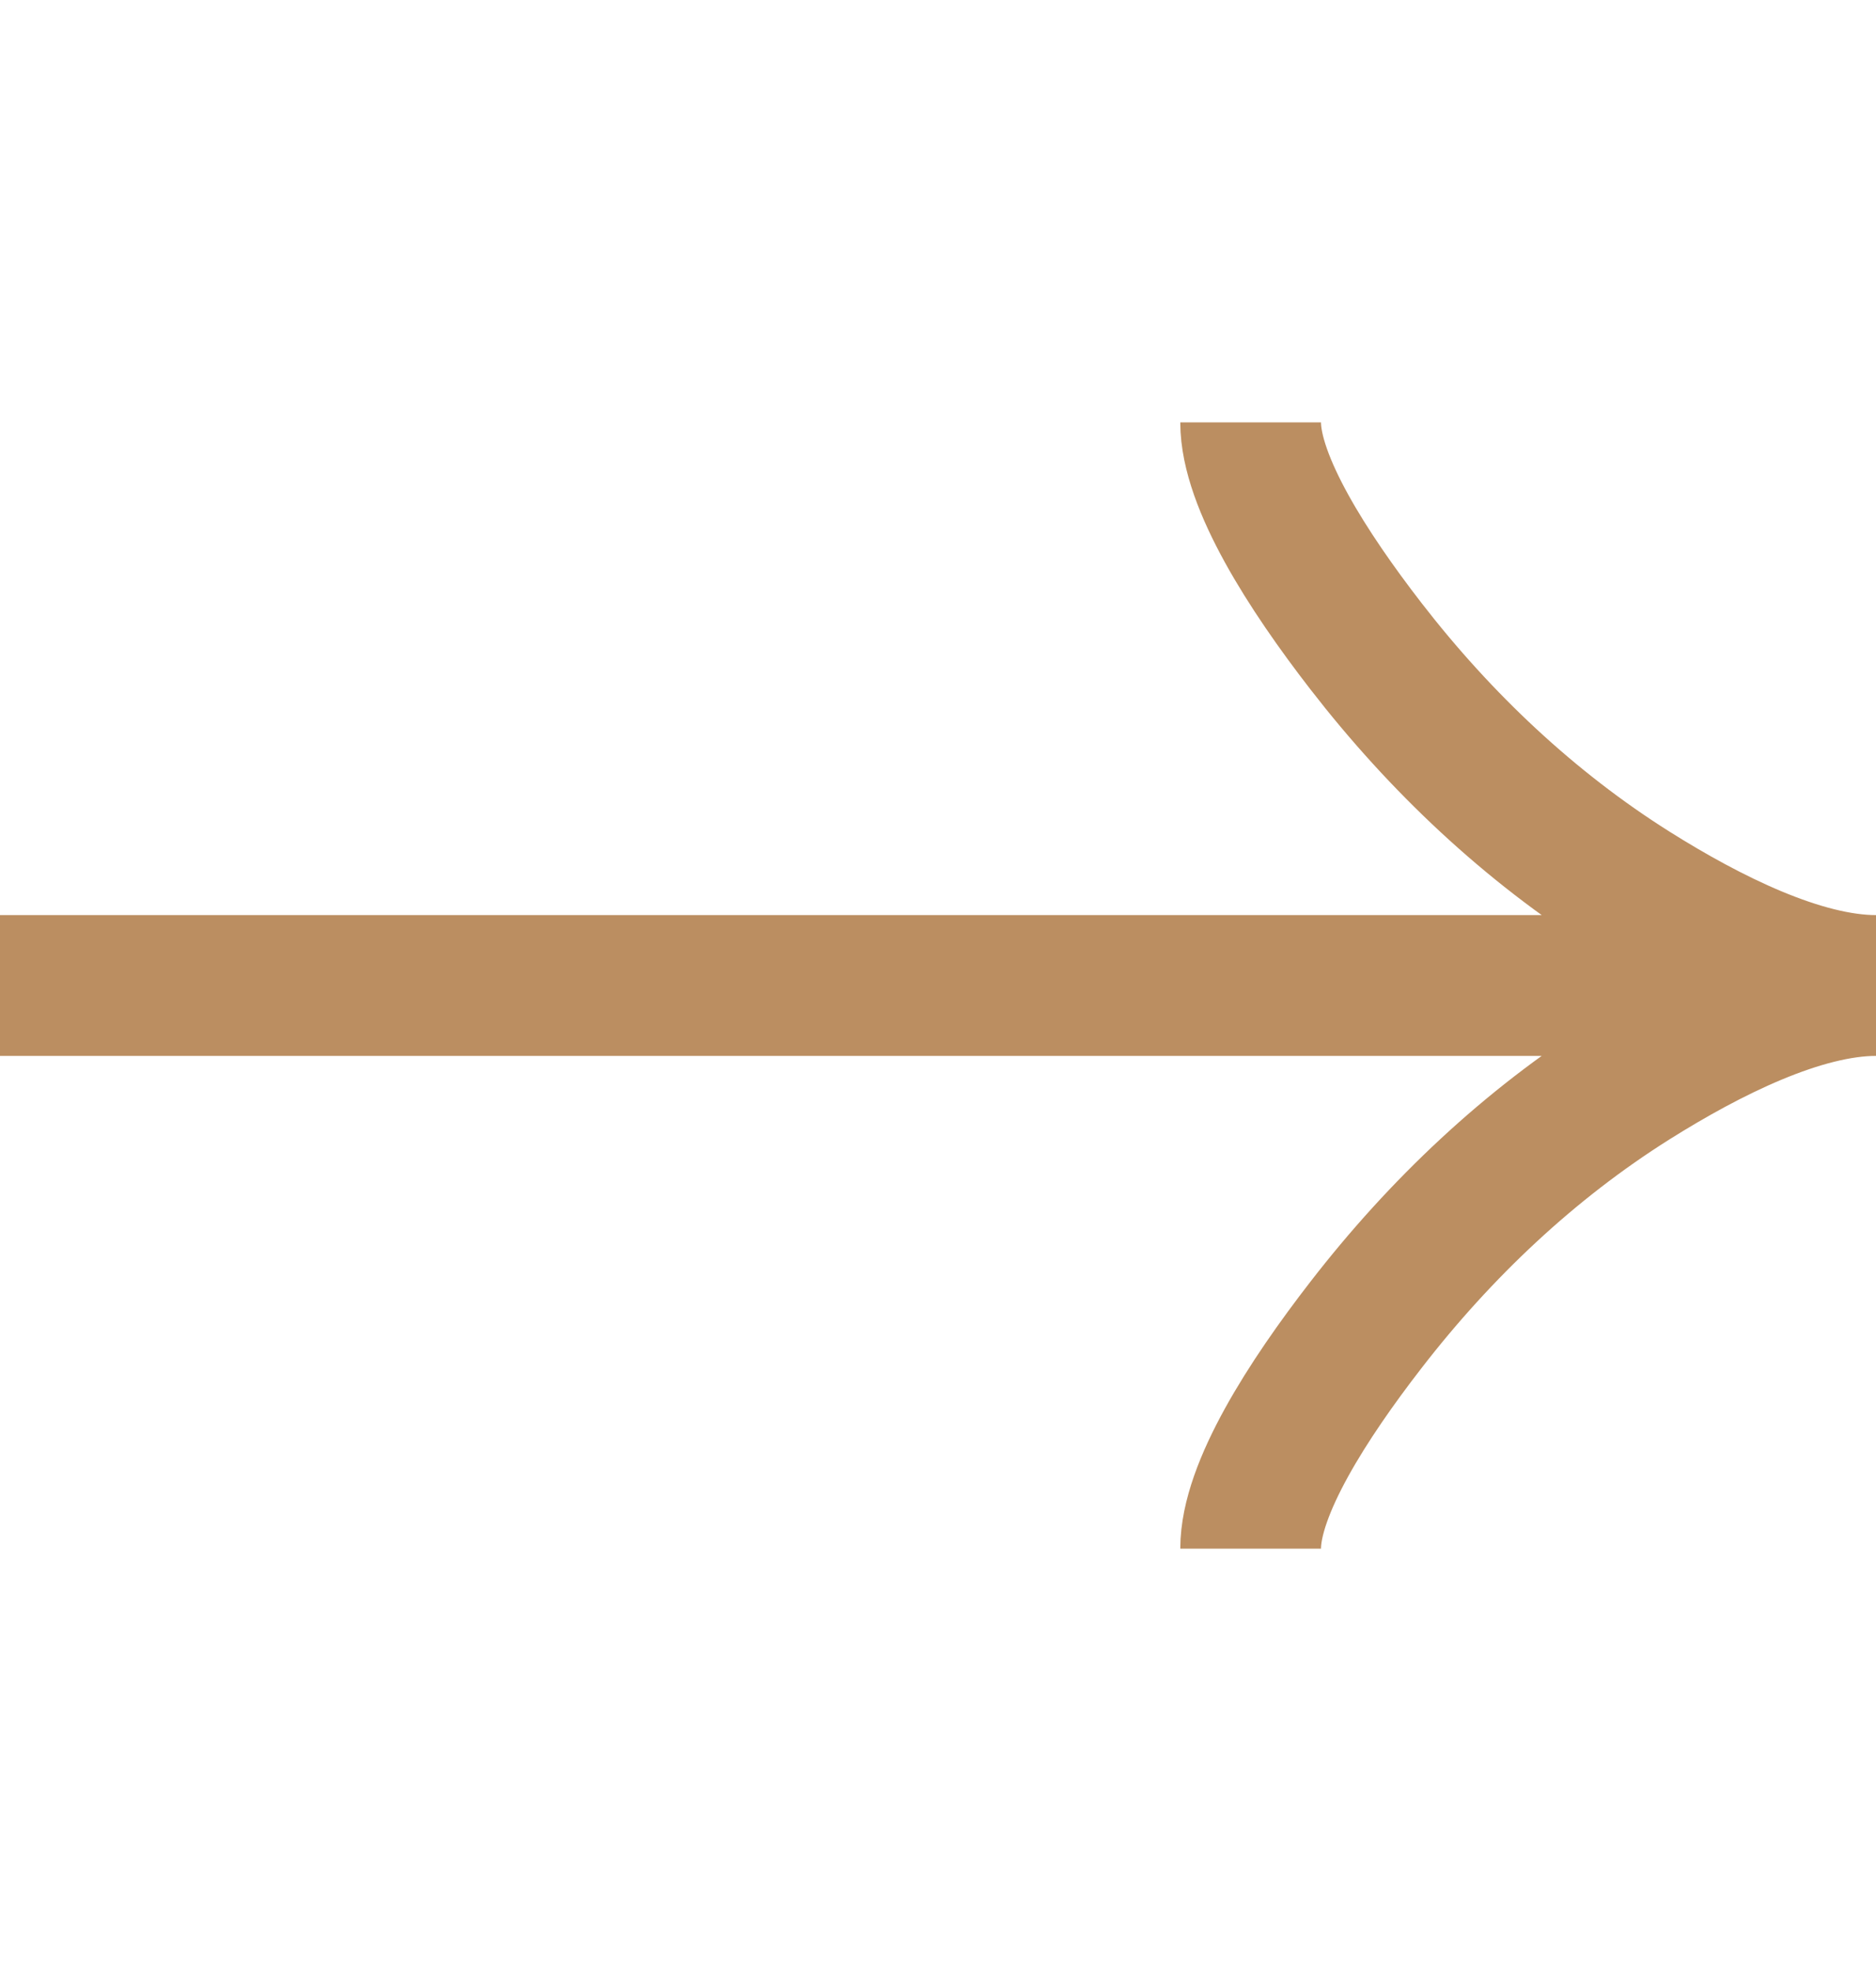 <?xml version="1.0" encoding="UTF-8"?> <svg xmlns="http://www.w3.org/2000/svg" width="20" height="21" viewBox="0 0 20 21" fill="none"> <g clip-path="url(#clip0_655_2141)"> <path d="M13.333 16.5C13.333 15.864 13.944 14.914 14.562 14.117C15.357 13.089 16.308 12.191 17.397 11.506C18.213 10.993 19.203 10.5 20 10.5M20 10.5C19.203 10.5 18.212 10.007 17.397 9.494C16.308 8.808 15.357 7.911 14.562 6.884C13.944 6.086 13.333 5.134 13.333 4.5M20 10.5L-2.62268e-07 10.5" stroke="#BB8E61" stroke-width="1.5"></path> </g> <defs> <clipPath id="clip0_655_2141"> <rect width="20" height="20" fill="white" transform="translate(0 20.5) rotate(-90)"></rect> </clipPath> </defs> </svg> 